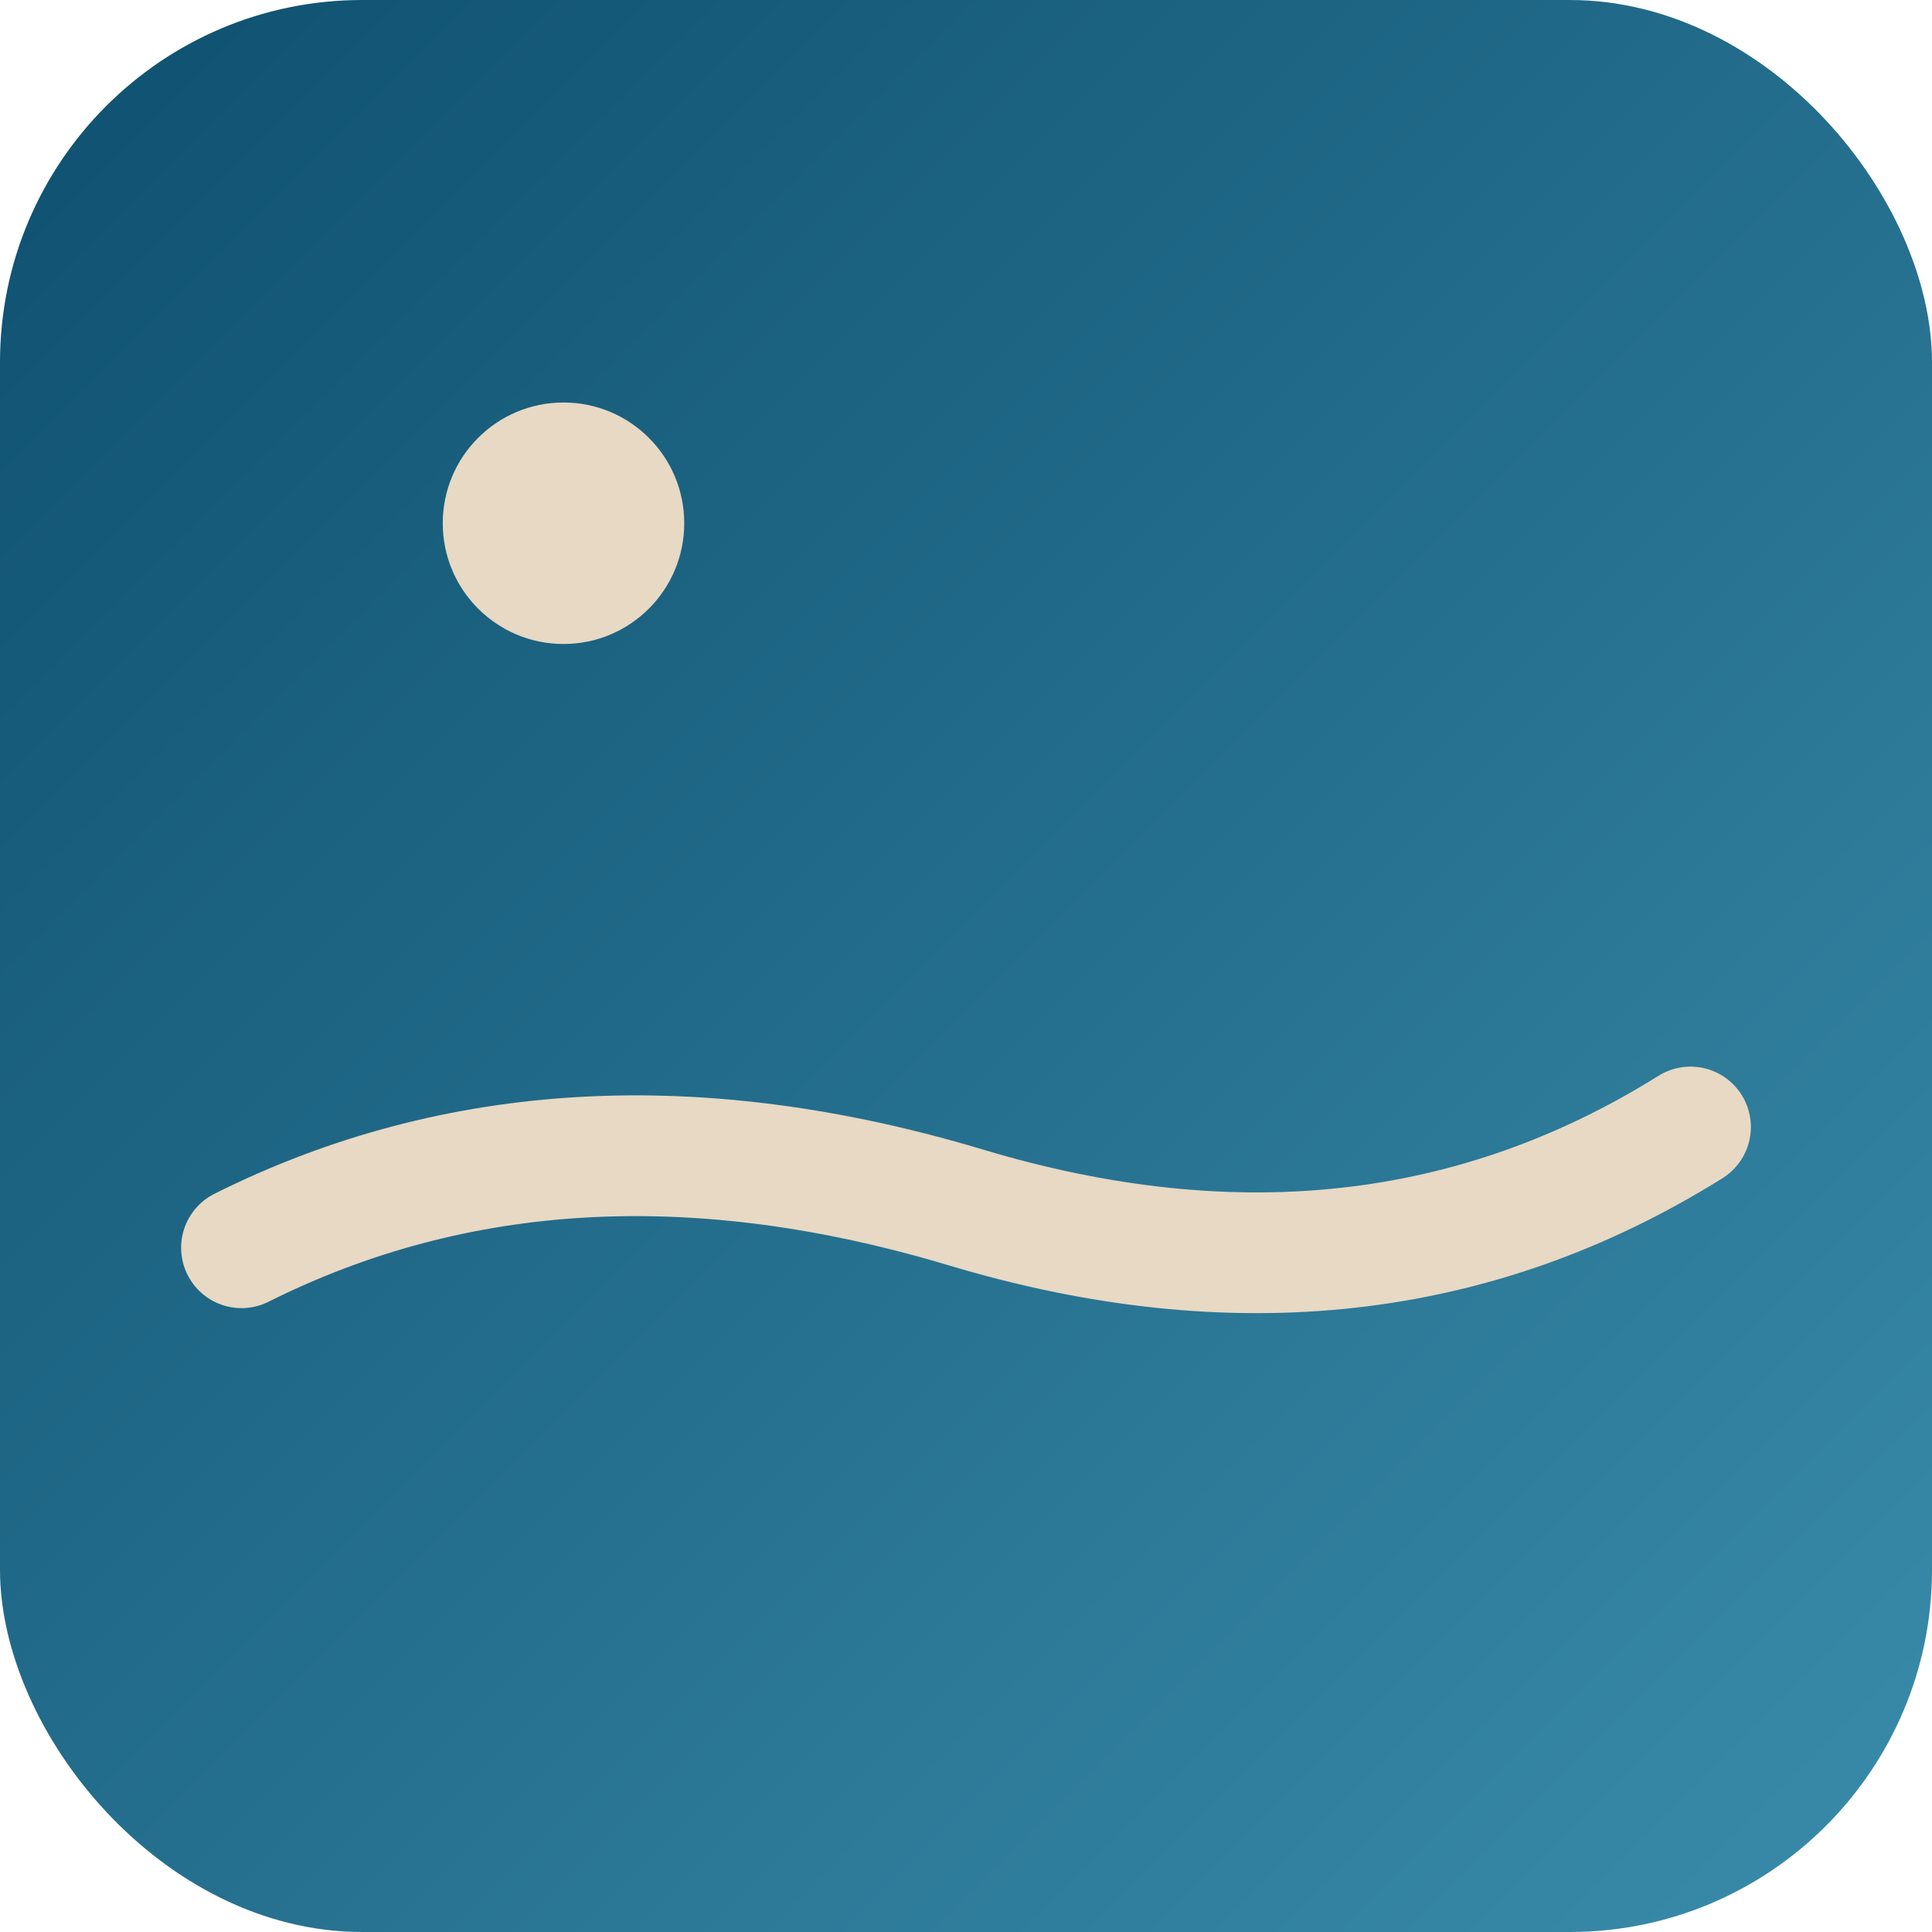 <svg xmlns="http://www.w3.org/2000/svg" viewBox="0 0 96 96"><defs><linearGradient id="a" x1="0" x2="1" y1="0" y2="1"><stop offset="0" stop-color="#0E4F6E"/><stop offset="1" stop-color="#3A8CAB"/></linearGradient></defs><rect width="96" height="96" fill="url(#a)" rx="18"/><path fill="none" stroke="#E7D9C4" stroke-linecap="round" stroke-width="6" d="M12 62q16-8 36-2t36-4"/><circle cx="28" cy="26" r="6" fill="#E7D9C4"/></svg>